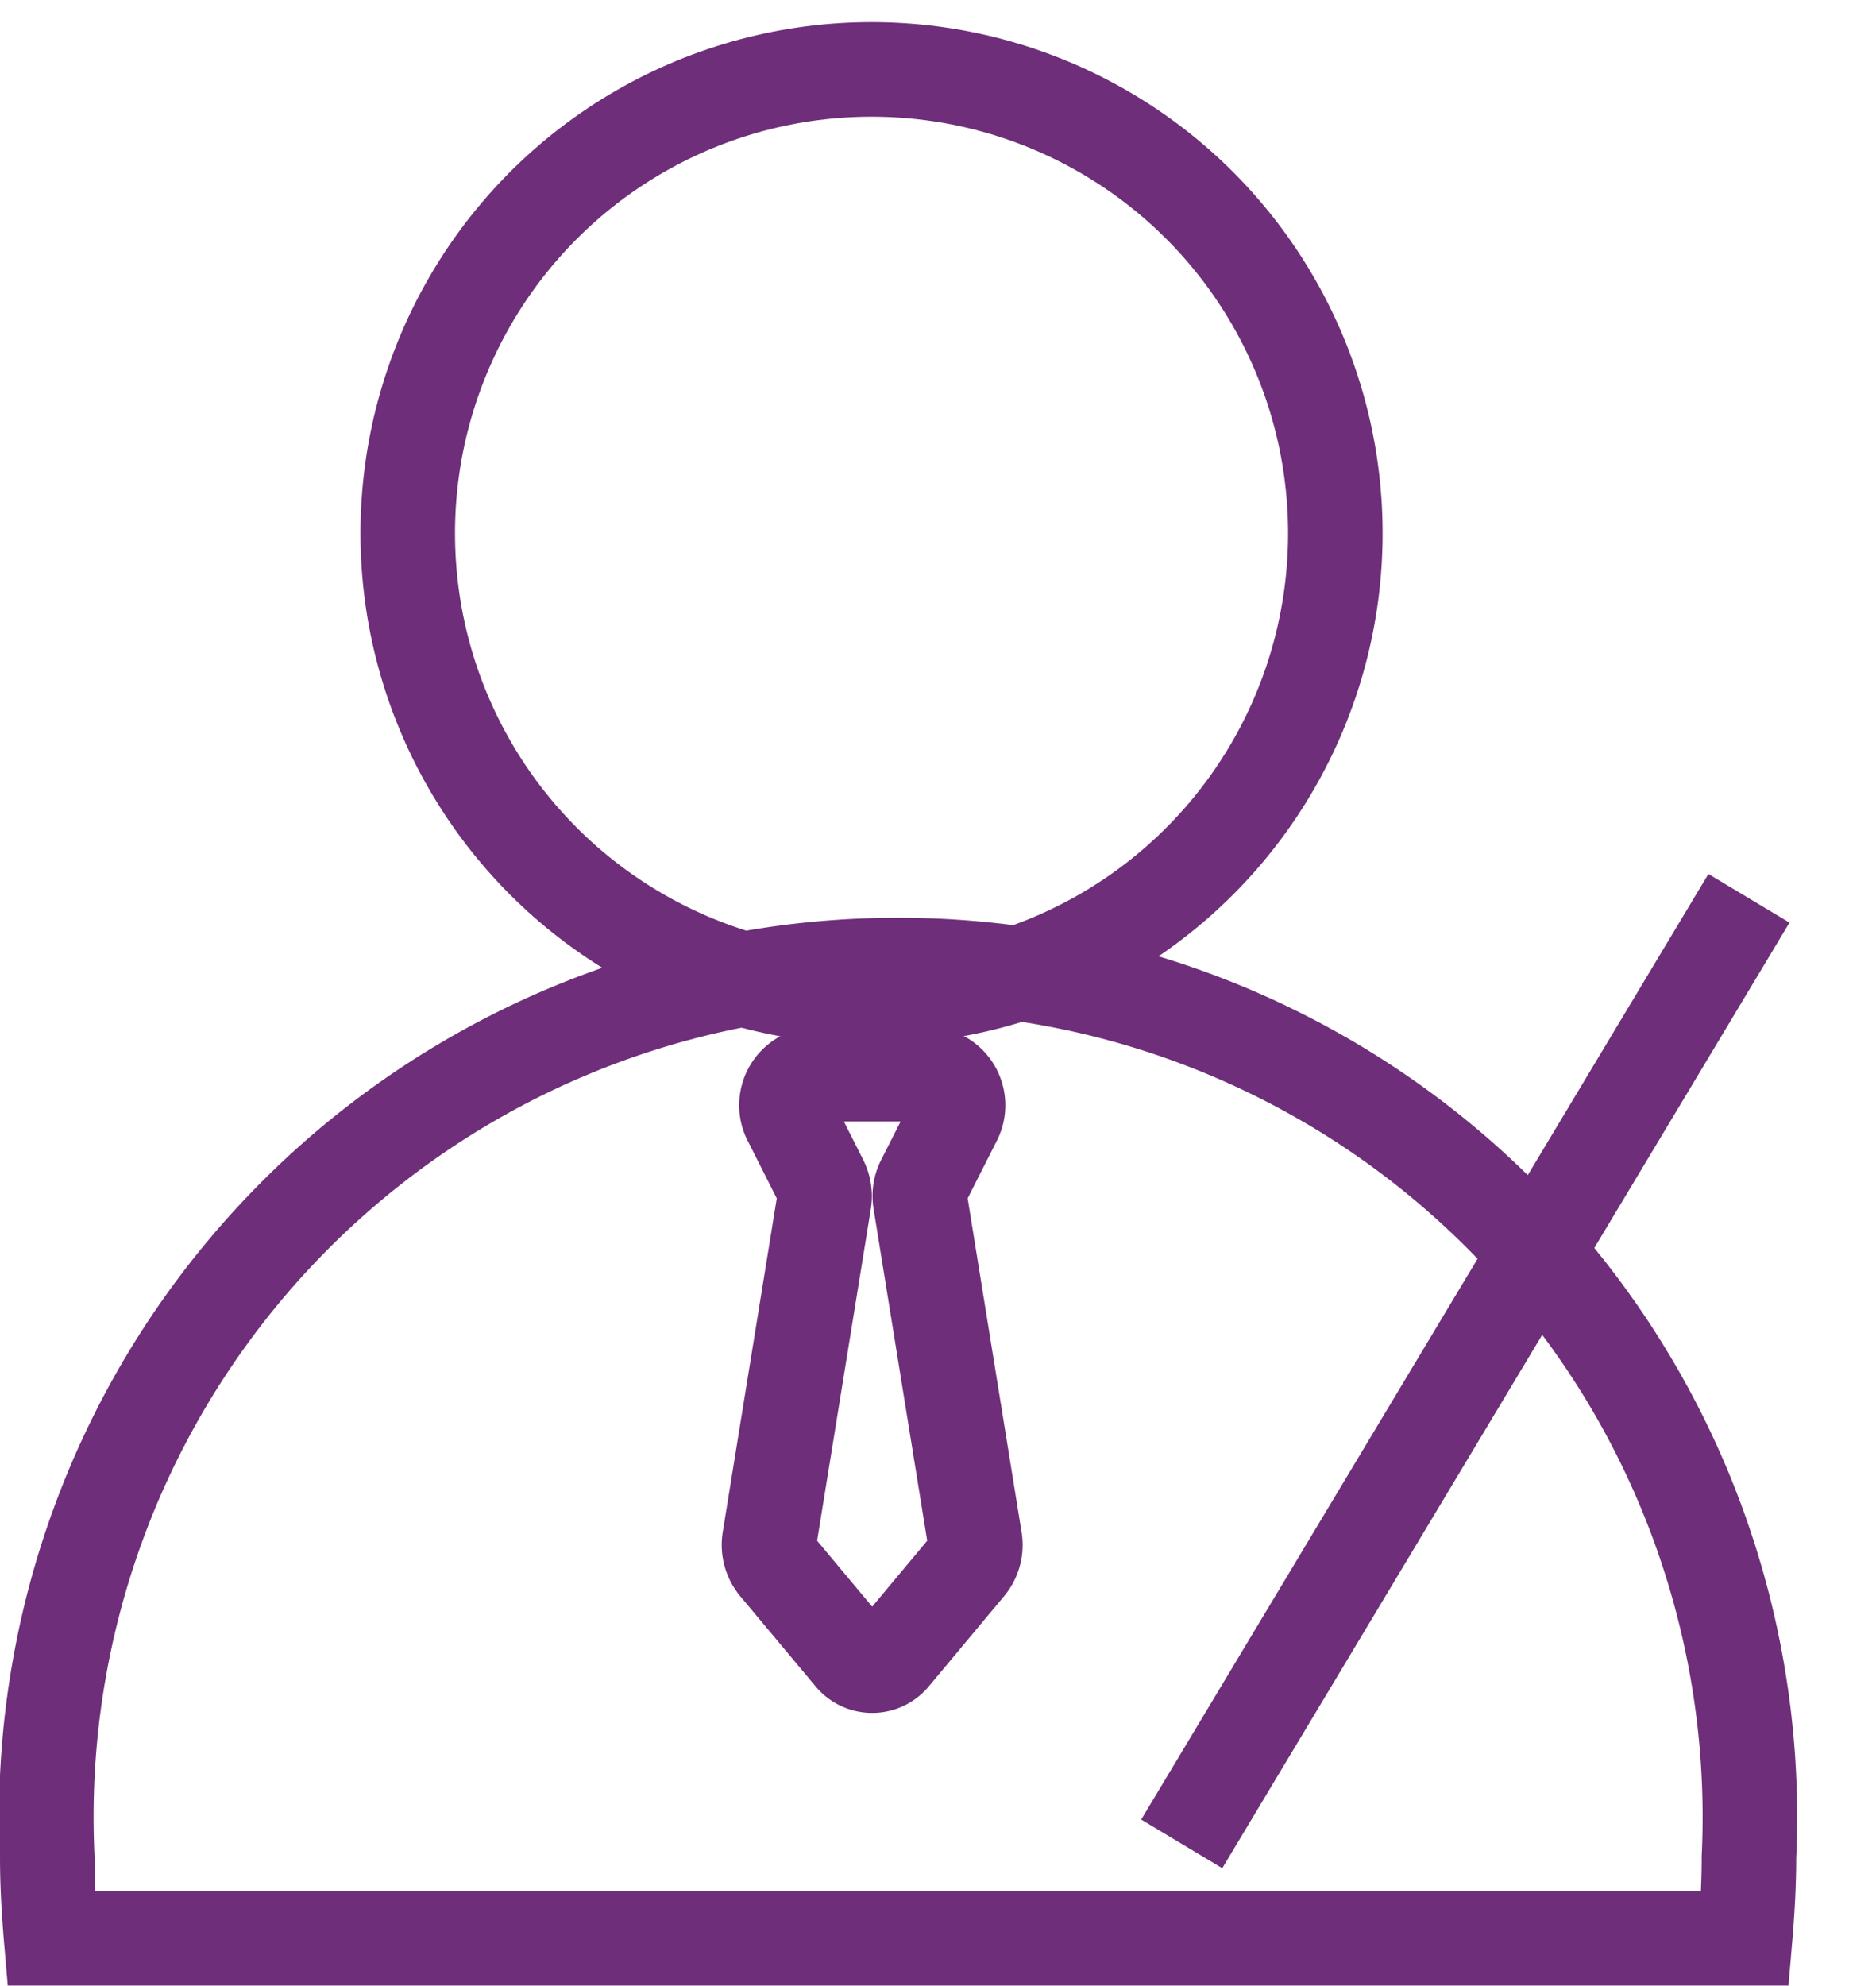 <svg xmlns="http://www.w3.org/2000/svg" xmlns:xlink="http://www.w3.org/1999/xlink" width="19.844" height="21" viewBox="0 0 19.844 21">
  <defs>
    <style>
      .cls-1 {
        filter: url(#filter);
      }

      .cls-2, .cls-3 {
        fill: none;
        stroke: #6e2e79;
        stroke-width: 1px;
      }

      .cls-2 {
        fill-rule: evenodd;
      }
    </style>
    <filter id="filter" filterUnits="userSpaceOnUse">
      <feFlood result="flood" flood-color="#555"/>
      <feComposite result="composite" operator="in" in2="SourceGraphic"/>
      <feBlend result="blend" in2="SourceGraphic"/>
    </filter>
  </defs>
  <g id="icon_拷贝_3" data-name="icon 拷贝 3" class="cls-1">
    <path id="椭圆_626" data-name="椭圆 626" class="cls-2" d="M161.041,3810c-0.024-.28-0.041-0.57-0.041-0.86a9.01,9.01,0,1,1,18,0c0,0.29-.017.58-0.041,0.86H161.041Z" transform="translate(-160.5 -3789.5)"/>
    <path id="形状_843" data-name="形状 843" class="cls-2" d="M170.333,3800.86H169.12a0.33,0.33,0,0,0-.259.49l0.323,0.64a0.356,0.356,0,0,1,.033.22l-0.578,3.57a0.349,0.349,0,0,0,.075.28l0.794,0.95a0.279,0.279,0,0,0,.436,0l0.793-.95a0.345,0.345,0,0,0,.075-0.28l-0.577-3.57a0.342,0.342,0,0,1,.033-0.22l0.324-.64A0.33,0.33,0,0,0,170.333,3800.86Z" transform="translate(-160.5 -3789.5)"/>
    <circle id="椭圆_625" data-name="椭圆 625" class="cls-3" cx="9.219" cy="5.64" r="4.906"/>
    <path id="形状_631" data-name="形状 631" class="cls-2" d="M173,3809l6-10" transform="translate(-160.5 -3789.5)"/>
  </g>
</svg>

